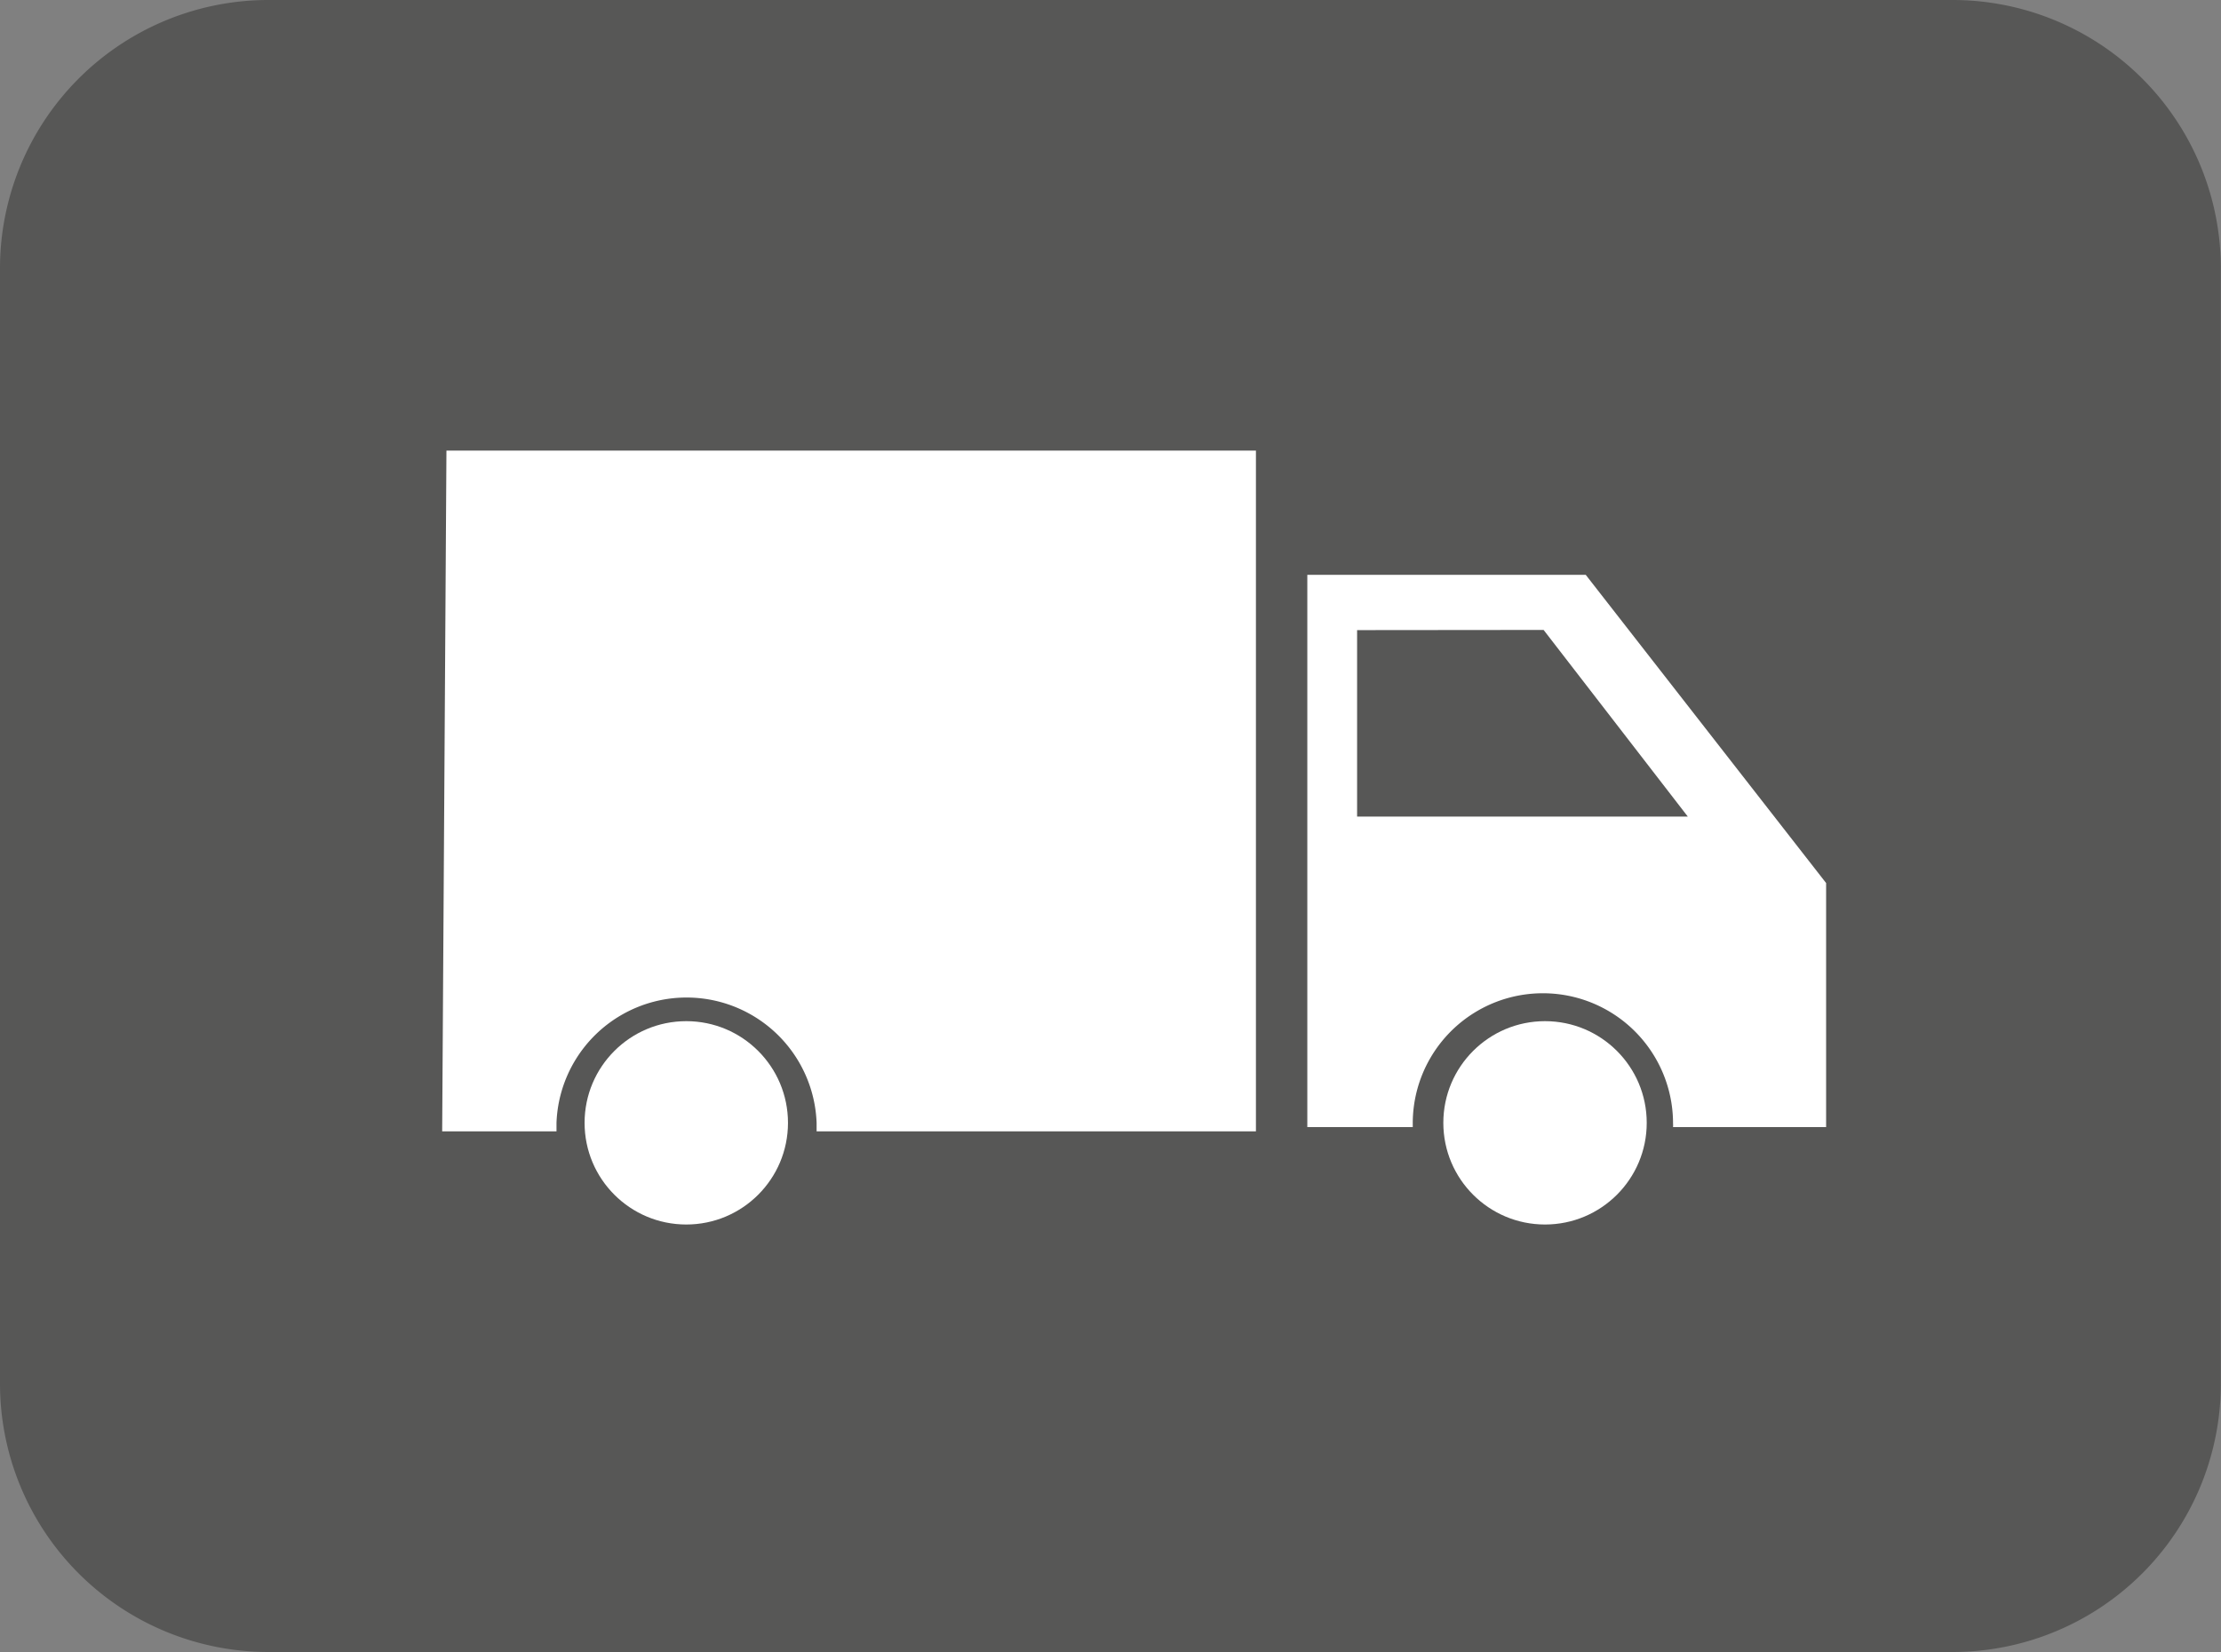 <svg xmlns="http://www.w3.org/2000/svg" viewBox="0 0 124.92 92.94"><rect x="0" y="0" width="124.92" height="92.94" fill="#808080" stroke="none"/><title>Element 149</title><g id="Ebene_2" data-name="Ebene 2"><g id="Ebene_1-2" data-name="Ebene 1"><path d="M15,.5h94.91a14.59,14.59,0,0,1,14.5,14.69V77.76a14.59,14.59,0,0,1-14.5,14.68H15A14.6,14.6,0,0,1,.5,77.76V15.19A14.6,14.6,0,0,1,15,.5Z" style="fill:#575756;stroke:#575756;stroke-miterlimit:10"/><path d="M25.11,25.35l-.24,38.3H31.3c0-.16,0-.31,0-.48a7.32,7.32,0,0,1,14.63,0c0,.17,0,.32,0,.48H70.64V25.35Z" style="fill:#fff"/><circle cx="38.6" cy="63.17" r="5.72" style="fill:#fff"/><circle cx="86.9" cy="63.17" r="5.72" style="fill:#fff"/><path d="M89.19,32.34H73.53V63.41h5.93c0-.07,0-.14,0-.21a7.32,7.32,0,0,1,14.64,0,1.49,1.49,0,0,1,0,.21h8.61V49.68Z" style="fill:#fff"/><polygon points="76.33 35.45 76.33 45.94 94.93 45.94 86.82 35.44 76.33 35.45" style="fill:#575756"/></g></g></svg>